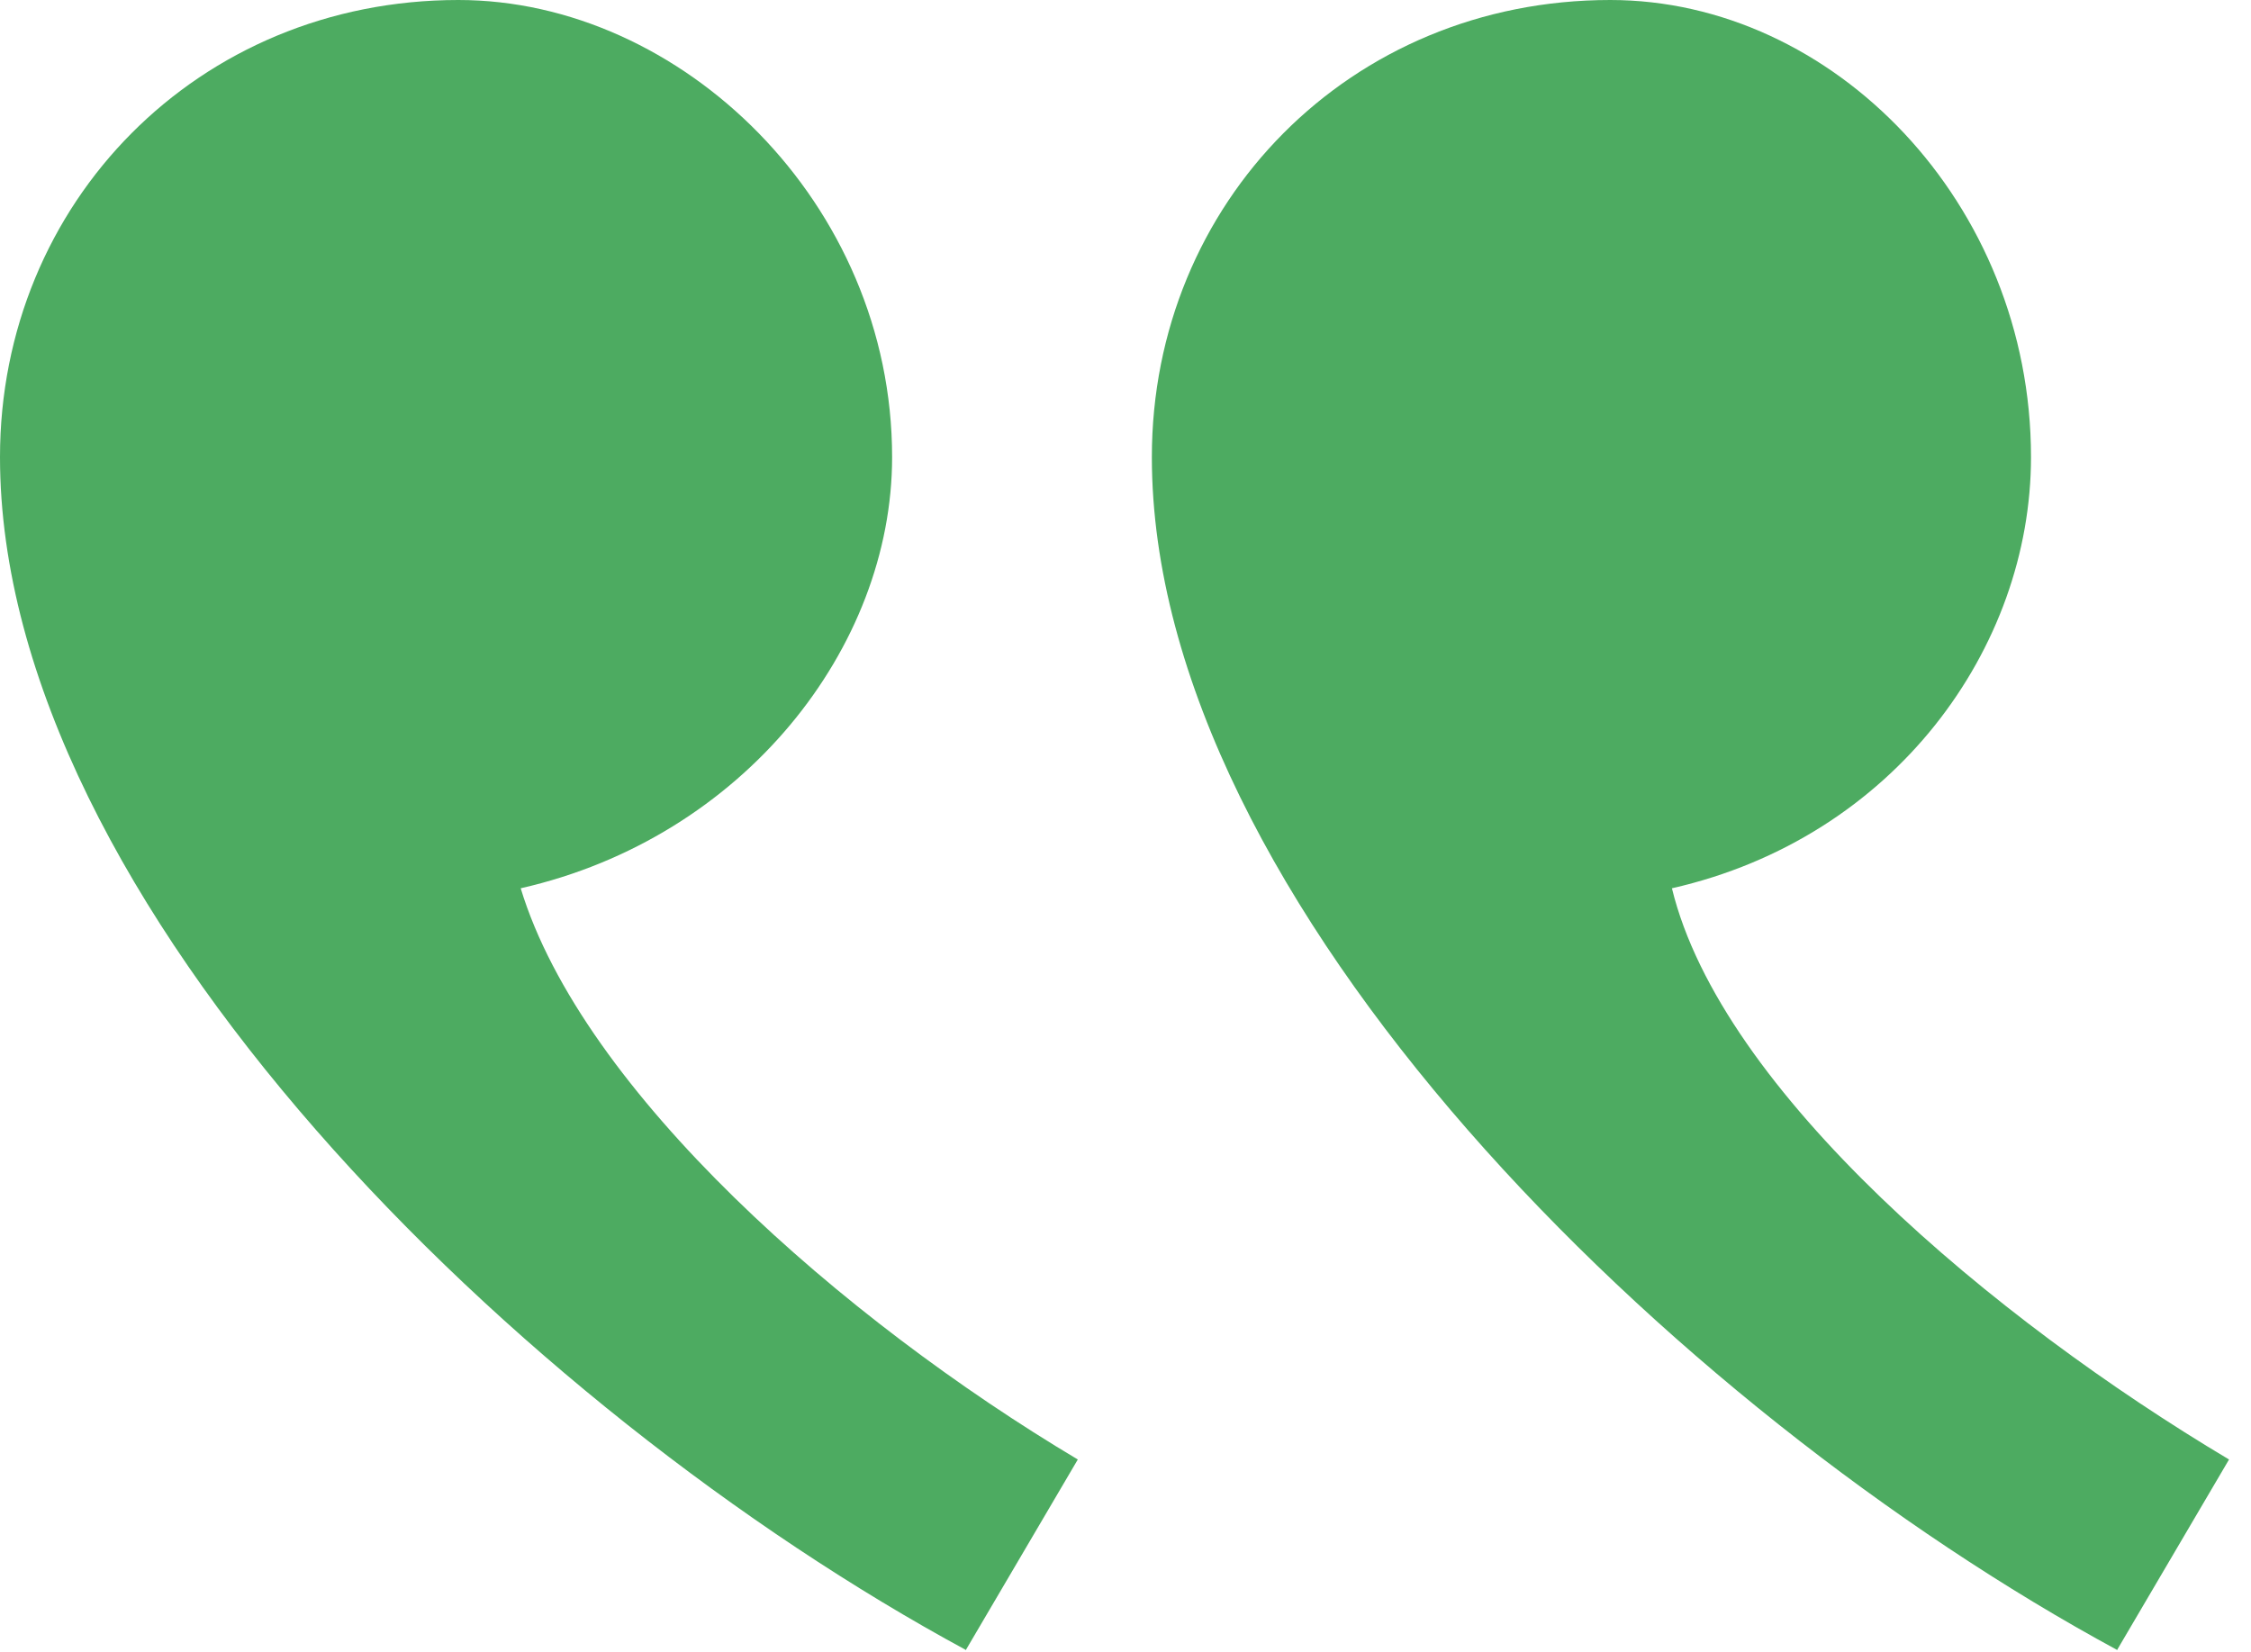 <svg width="79" height="58" viewBox="0 0 79 58" fill="none" xmlns="http://www.w3.org/2000/svg">
<path d="M74.31 57.919C58.677 49.453 40.425 31.634 40.425 16.044C40.425 7.124 47.375 0 56.512 0C64.328 0 71.279 7.124 71.279 16.044C71.279 22.735 66.494 29.404 58.677 31.179C60.409 38.303 69.98 46.314 78.229 51.229L74.31 57.898V57.919ZM33.907 57.919C18.253 49.453 0 31.634 0 16.044C0 7.124 6.95 0 16.087 0C23.904 0 31.309 7.124 31.309 16.044C31.309 22.735 26.091 29.404 18.274 31.179C20.44 38.303 29.577 46.314 37.826 51.229L33.907 57.898V57.919Z" fill="#4DAB61"/>
</svg>

